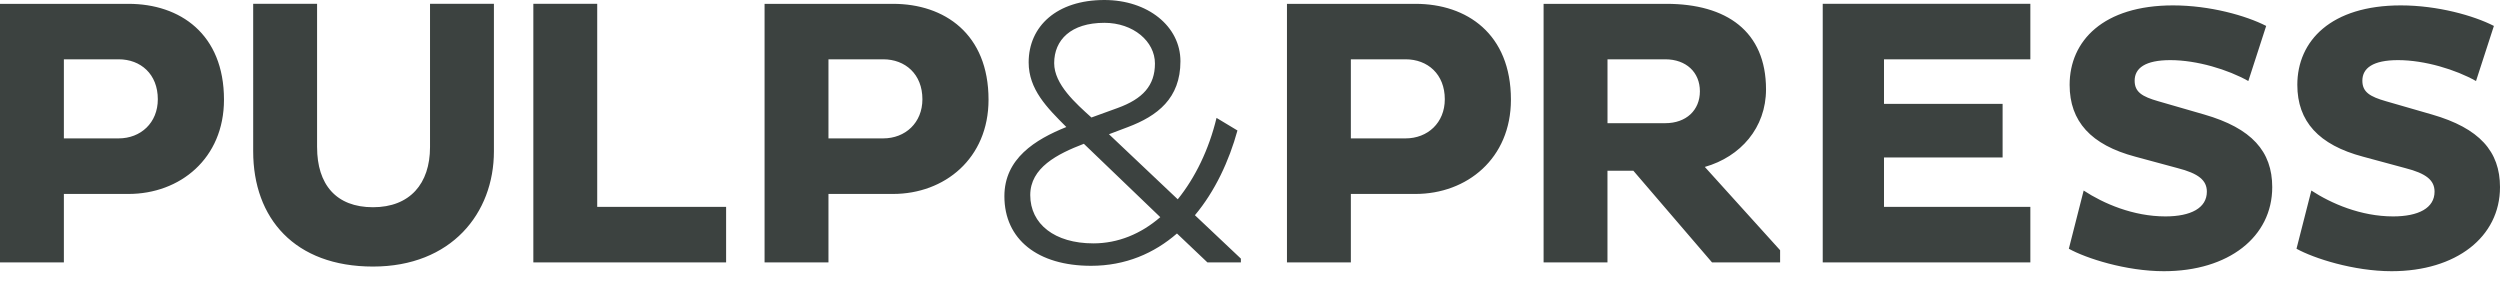 <svg xmlns="http://www.w3.org/2000/svg" xmlns:xlink="http://www.w3.org/1999/xlink" width="140" height="16"><g fill="#3C4240" fill-rule="nonzero"><path d="M3.577 3.32v4.43h3.066c1.238 0 2.195-.872 2.195-2.192 0-1.405-.957-2.237-2.195-2.237H3.577ZM0 .215h7.197c2.876 0 5.346 1.681 5.346 5.366 0 3.302-2.47 5.28-5.346 5.28h-3.62v3.834H0V.214ZM17.757 8.241c0 2.087 1.063 3.364 3.13 3.364 2.068 0 3.194-1.32 3.194-3.364V.212h3.578v8.263c0 3.469-2.386 6.452-6.771 6.452-4.386 0-6.71-2.703-6.71-6.452V.212h3.578v8.03h.001ZM29.867 14.694V.214h3.577v11.369h7.218v3.111zM46.394 3.32v4.43h3.065c1.235 0 2.196-.872 2.196-2.192 0-1.405-.961-2.237-2.196-2.237h-3.065ZM42.814.215h7.197c2.877 0 5.347 1.681 5.347 5.366 0 3.302-2.47 5.28-5.347 5.28h-3.617v3.834h-3.578V.214h-.001ZM61.121 6.58l1.469-.533c1.405-.51 2.087-1.255 2.087-2.491 0-1.237-1.211-2.278-2.831-2.278-1.874 0-2.812.958-2.812 2.258 0 1.191 1.215 2.257 2.087 3.045m3.855 5.58-4.28-4.109c-1.492.573-3.002 1.34-3.002 2.874 0 1.617 1.363 2.703 3.533 2.703 1.384 0 2.663-.53 3.749-1.468m4.322-4.856c-.468 1.705-1.258 3.407-2.383 4.747l2.574 2.43v.213h-1.873l-1.706-1.62c-1.276 1.106-2.873 1.81-4.812 1.81-2.978 0-4.852-1.471-4.852-3.897 0-2.108 1.725-3.174 3.469-3.875-1.086-1.086-2.11-2.109-2.11-3.62 0-2.025 1.578-3.493 4.24-3.493 2.427 0 4.26 1.468 4.26 3.43 0 2.088-1.3 3.066-2.94 3.685l-1.063.402 3.852 3.644c.98-1.215 1.747-2.791 2.172-4.559l1.172.705v-.002ZM75.648 3.32v4.43h3.065c1.235 0 2.196-.872 2.196-2.192 0-1.405-.961-2.237-2.196-2.237h-3.065ZM72.07.215h7.199c2.873 0 5.343 1.681 5.343 5.366 0 3.302-2.47 5.28-5.343 5.28h-3.621v3.834H72.07V.214ZM90.02 3.32v3.578h3.235c1.171 0 1.939-.724 1.939-1.787s-.768-1.79-1.94-1.79H90.02ZM86.441.215h6.876c3.364 0 5.58 1.533 5.58 4.789 0 2.152-1.425 3.772-3.427 4.344l4.216 4.664v.681h-3.814l-4.405-5.133h-1.449v5.133h-3.577V.214ZM102.073 14.694V.214H113.7v3.107h-8.196v2.494h6.642v3.002h-6.642v2.766h8.196v3.111zM116.685 10.67c1.106.725 2.768 1.449 4.578 1.449 1.425 0 2.321-.47 2.321-1.385 0-.64-.47-1.021-1.638-1.32l-2.363-.639c-2.491-.66-3.684-1.98-3.684-4.023 0-2.471 1.892-4.45 5.79-4.45 2.067 0 4.088.572 5.217 1.15l-1 3.086c-1.13-.639-2.874-1.171-4.366-1.171-1.405 0-2 .447-2 1.151 0 .64.425.893 1.32 1.15l2.574.744c2.663.768 3.811 2.067 3.811 4.068 0 2.788-2.446 4.707-6.067 4.707-2.129 0-4.365-.724-5.323-1.258l.83-3.259ZM129.436 10.67c1.107.725 2.769 1.449 4.579 1.449 1.425 0 2.32-.47 2.32-1.385 0-.64-.466-1.021-1.638-1.32l-2.363-.639c-2.49-.66-3.684-1.98-3.684-4.023 0-2.471 1.893-4.45 5.794-4.45 2.064 0 4.088.572 5.214 1.15l-1.001 3.086c-1.13-.639-2.873-1.171-4.365-1.171-1.405 0-2 .447-2 1.151 0 .64.425.893 1.319 1.15l2.578.744C138.852 7.18 140 8.48 140 10.48c0 2.788-2.45 4.707-6.07 4.707-2.13 0-4.365-.724-5.326-1.258l.832-3.259Z"></path></g></svg>